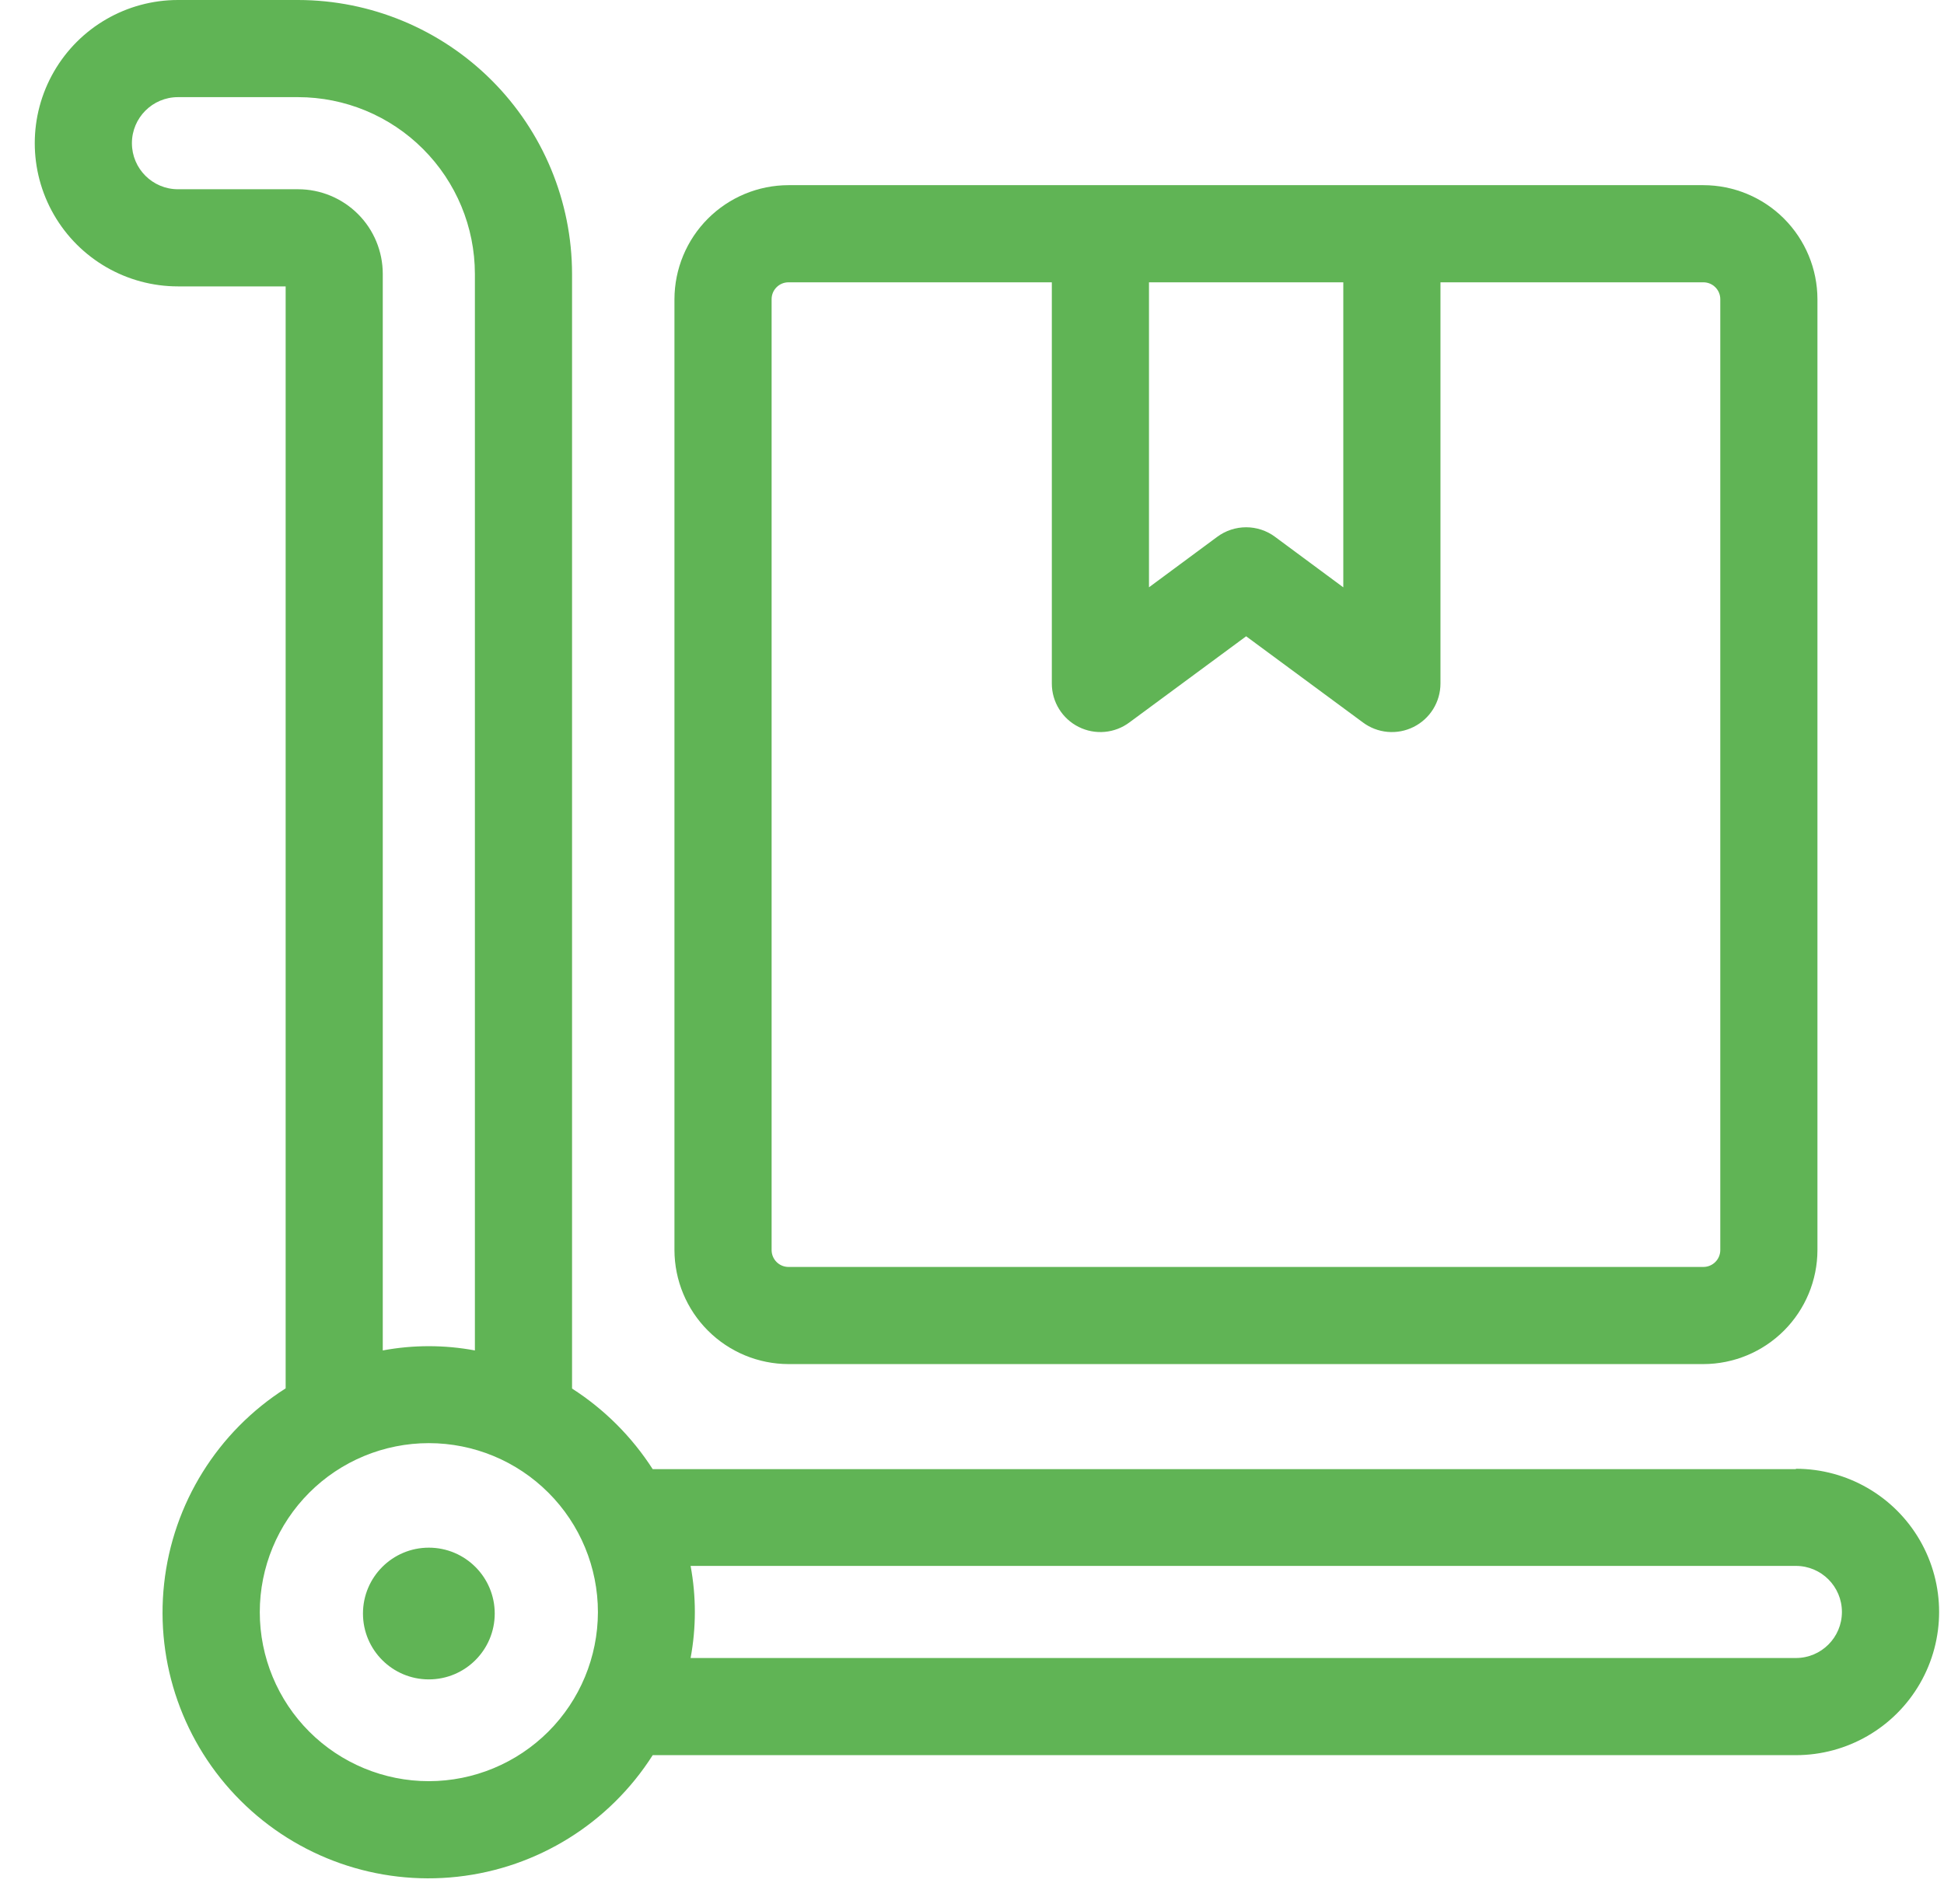 <?xml version="1.0" encoding="UTF-8"?>
<svg xmlns="http://www.w3.org/2000/svg" width="49" height="48" viewBox="0 0 49 48" fill="none">
  <path d="M19.875 4.668C19.113 4.669 18.383 4.972 17.844 5.511C17.305 6.05 17.002 6.781 17 7.543V31.514C17.002 32.276 17.305 33.007 17.844 33.545C18.383 34.084 19.113 34.388 19.875 34.389H42.935C43.697 34.388 44.428 34.084 44.967 33.545C45.505 33.007 45.809 32.276 45.81 31.514V7.543C45.809 6.781 45.505 6.05 44.967 5.511C44.428 4.972 43.697 4.669 42.935 4.668H19.875ZM28.961 7.117H33.859V14.807L32.144 13.538L32.145 13.538C31.709 13.211 31.111 13.211 30.675 13.538L28.961 14.806L28.961 7.117ZM43.361 7.543V31.514C43.361 31.749 43.17 31.94 42.935 31.94H19.875C19.64 31.94 19.449 31.749 19.449 31.514V7.543C19.449 7.307 19.64 7.117 19.875 7.117H26.512V17.231C26.512 17.695 26.774 18.119 27.189 18.326C27.604 18.534 28.1 18.489 28.471 18.21L31.41 16.041L34.349 18.21H34.349C34.72 18.489 35.216 18.534 35.631 18.326C36.046 18.119 36.308 17.695 36.308 17.231V7.117H42.935C43.17 7.117 43.361 7.307 43.361 7.543Z" fill="#60B455"></path>
  <path d="M12.47 40.678C12.47 41.595 11.726 42.338 10.809 42.338C9.892 42.338 9.149 41.595 9.149 40.678C9.149 39.761 9.892 39.017 10.809 39.017C11.726 39.017 12.47 39.761 12.47 40.678Z" fill="#60B455"></path>
  <path d="M45.267 37.038H16.452C15.928 36.223 15.235 35.529 14.419 35.006V6.906C14.417 5.075 13.688 3.32 12.394 2.026C11.099 0.731 9.344 0.002 7.513 0H4.486C3.196 0 2.005 0.688 1.36 1.805C0.715 2.922 0.715 4.298 1.36 5.415C2.005 6.532 3.196 7.22 4.486 7.22H7.2V35.001C5.485 36.092 4.358 37.903 4.137 39.923C3.915 41.944 4.623 43.956 6.061 45.392C7.498 46.829 9.51 47.536 11.531 47.313C13.551 47.091 15.361 45.963 16.452 44.248H45.267C46.556 44.248 47.748 43.56 48.393 42.443C49.038 41.326 49.038 39.95 48.393 38.833C47.748 37.716 46.556 37.028 45.267 37.028V37.038ZM7.513 4.771H4.486C3.845 4.771 3.325 4.251 3.325 3.61C3.325 2.969 3.845 2.449 4.486 2.449H7.513C8.695 2.45 9.828 2.92 10.663 3.756C11.499 4.591 11.969 5.724 11.97 6.906V34.045C11.203 33.902 10.416 33.902 9.648 34.045V6.906C9.648 6.34 9.424 5.796 9.023 5.396C8.622 4.996 8.08 4.771 7.513 4.771ZM10.809 44.904C9.679 44.904 8.596 44.455 7.796 43.656C6.997 42.857 6.548 41.773 6.548 40.643C6.548 39.513 6.997 38.429 7.796 37.63C8.595 36.831 9.679 36.382 10.809 36.382C11.94 36.382 13.023 36.831 13.822 37.63C14.622 38.429 15.071 39.513 15.071 40.643C15.069 41.773 14.62 42.856 13.821 43.655C13.022 44.453 11.939 44.903 10.809 44.904ZM45.267 41.799H17.407C17.55 41.032 17.55 40.245 17.407 39.477H45.267C45.908 39.477 46.427 39.997 46.427 40.638C46.427 41.279 45.908 41.799 45.267 41.799Z" fill="#60B455"></path>
</svg>
